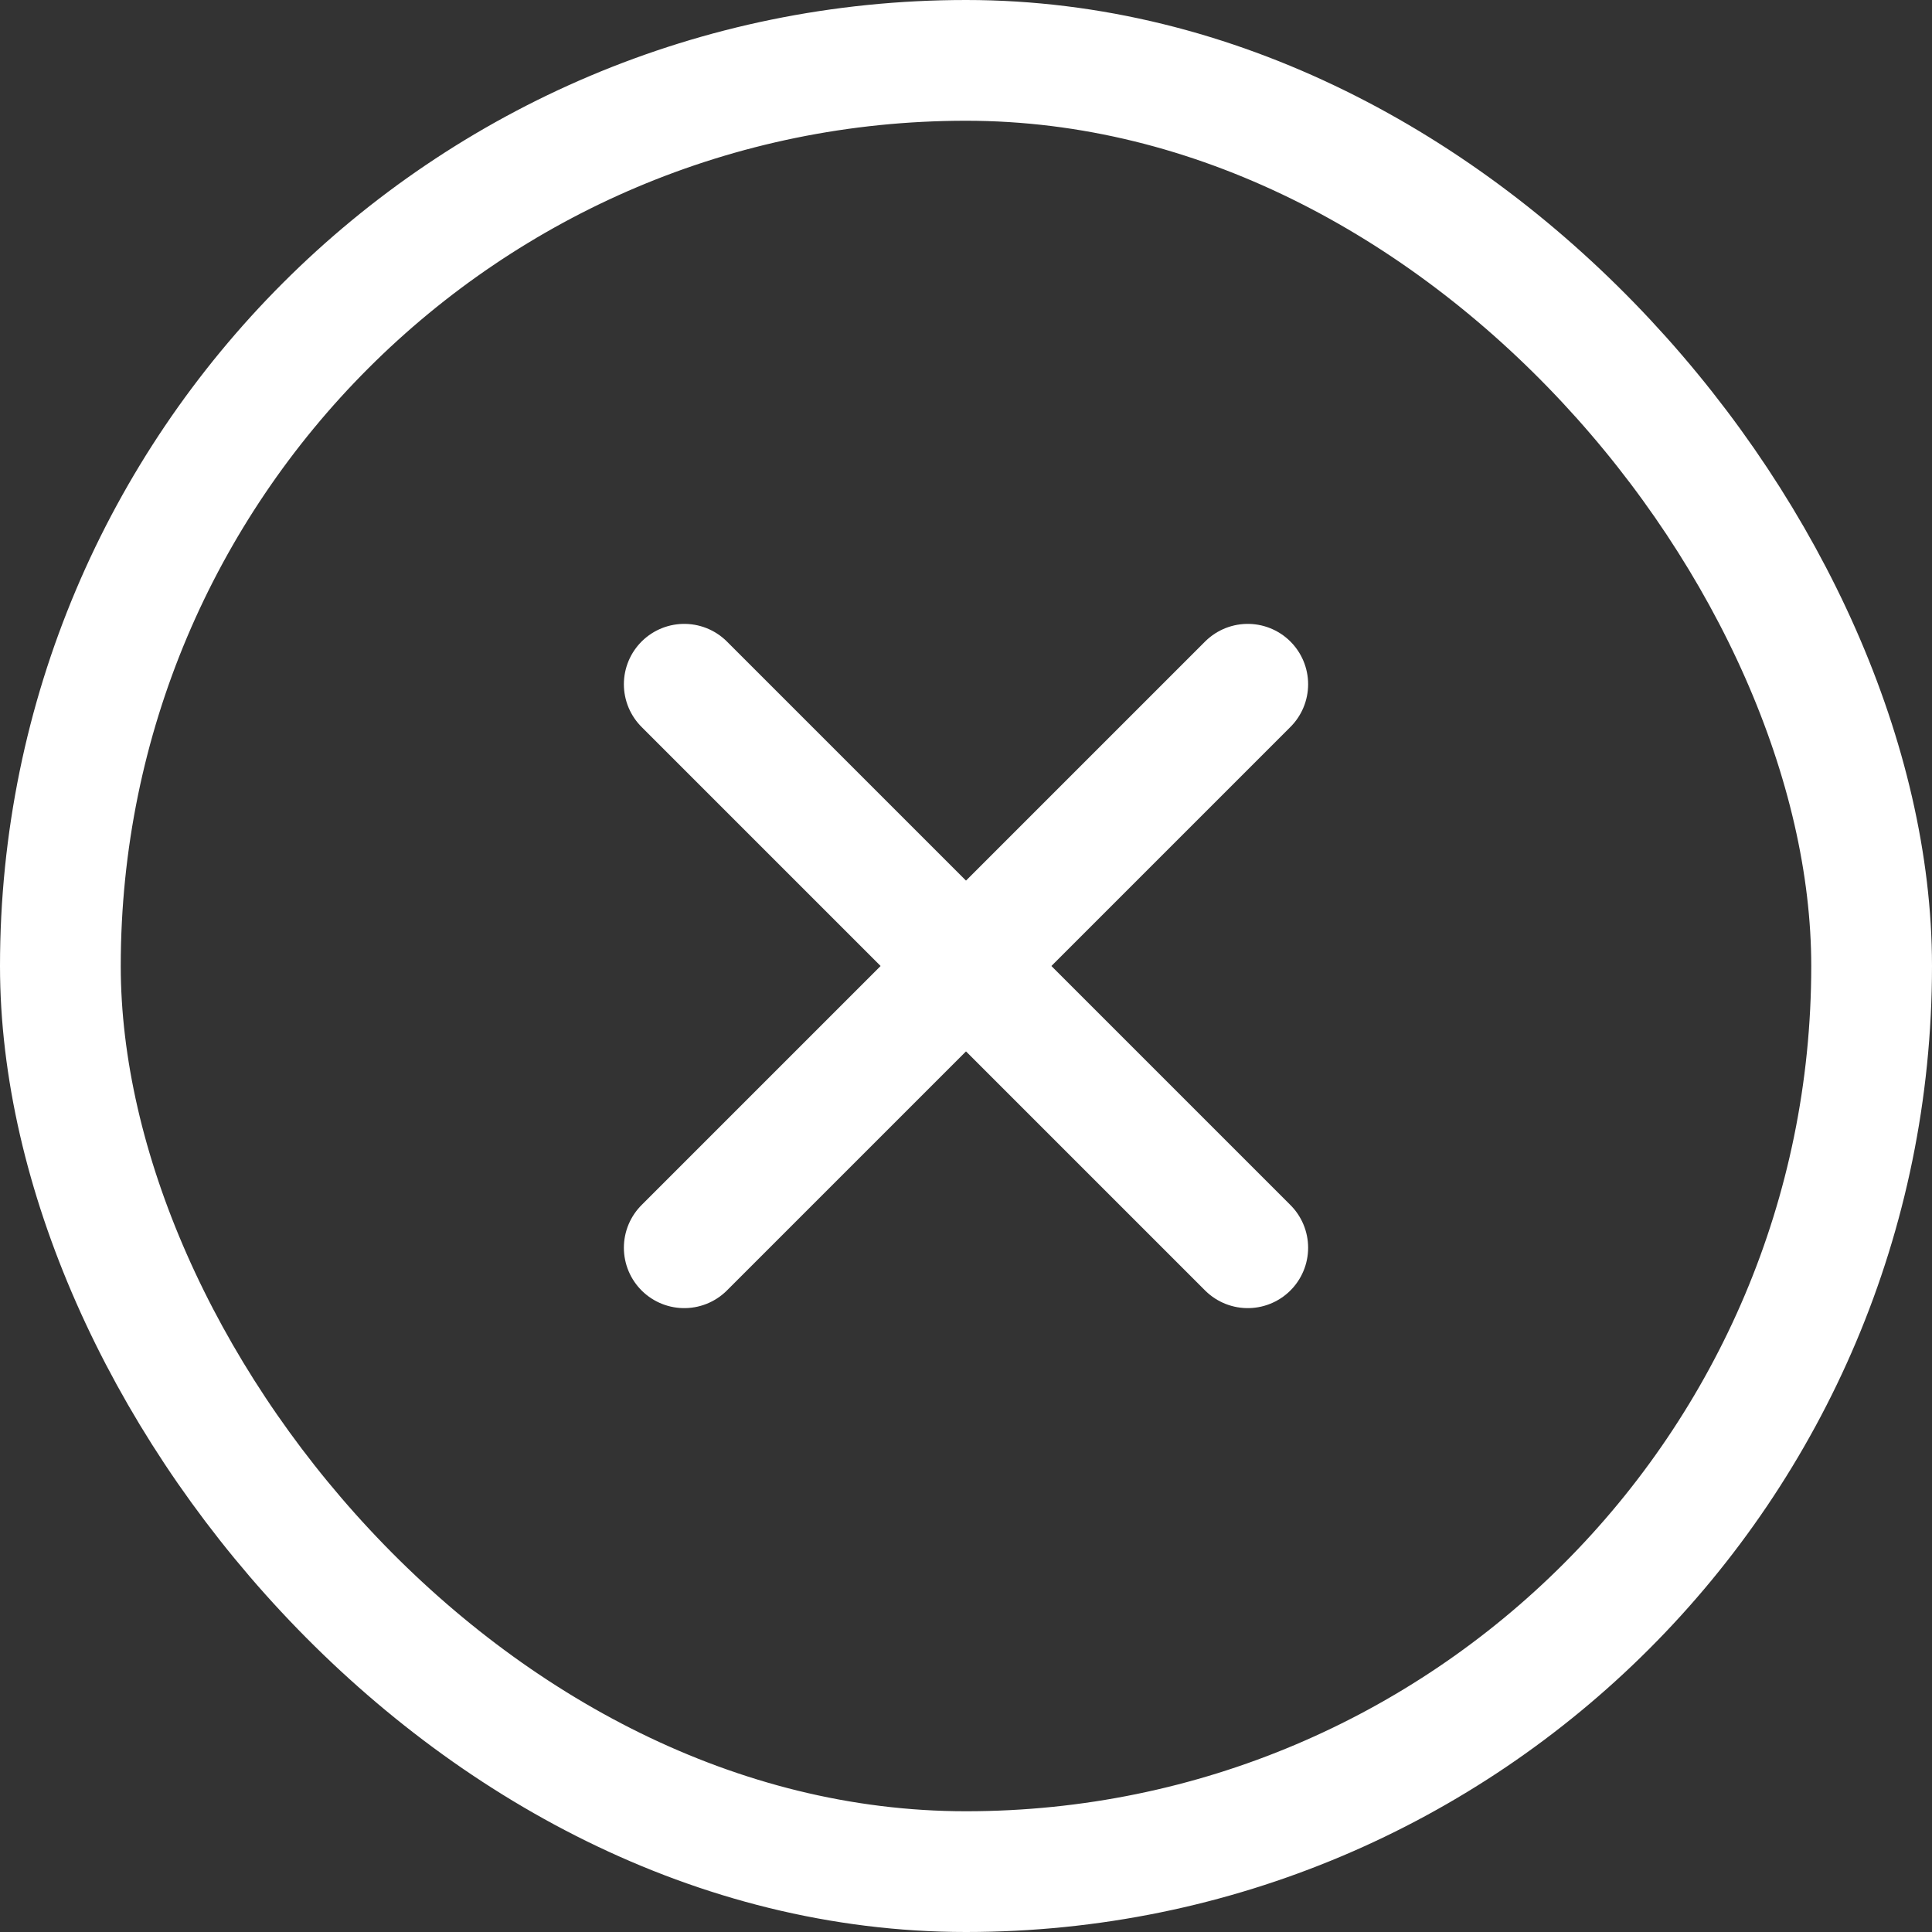 <svg width="24" height="24" viewBox="0 0 24 24" fill="none" xmlns="http://www.w3.org/2000/svg">
<rect x="0" y="0" width="24" height="24" fill="#333333" stroke="none"/>
<rect x="0.75" y="0.75" width="22.5" height="22.5" rx="11.25" stroke="white" stroke-width="1.5"/>
<path d="M15.5 8.5L8.5 15.5" stroke="white" stroke-width="1.5" stroke-linecap="round" stroke-linejoin="round"/>
<path d="M8.5 8.5L15.5 15.5" stroke="white" stroke-width="1.5" stroke-linecap="round" stroke-linejoin="round"/>
</svg>
